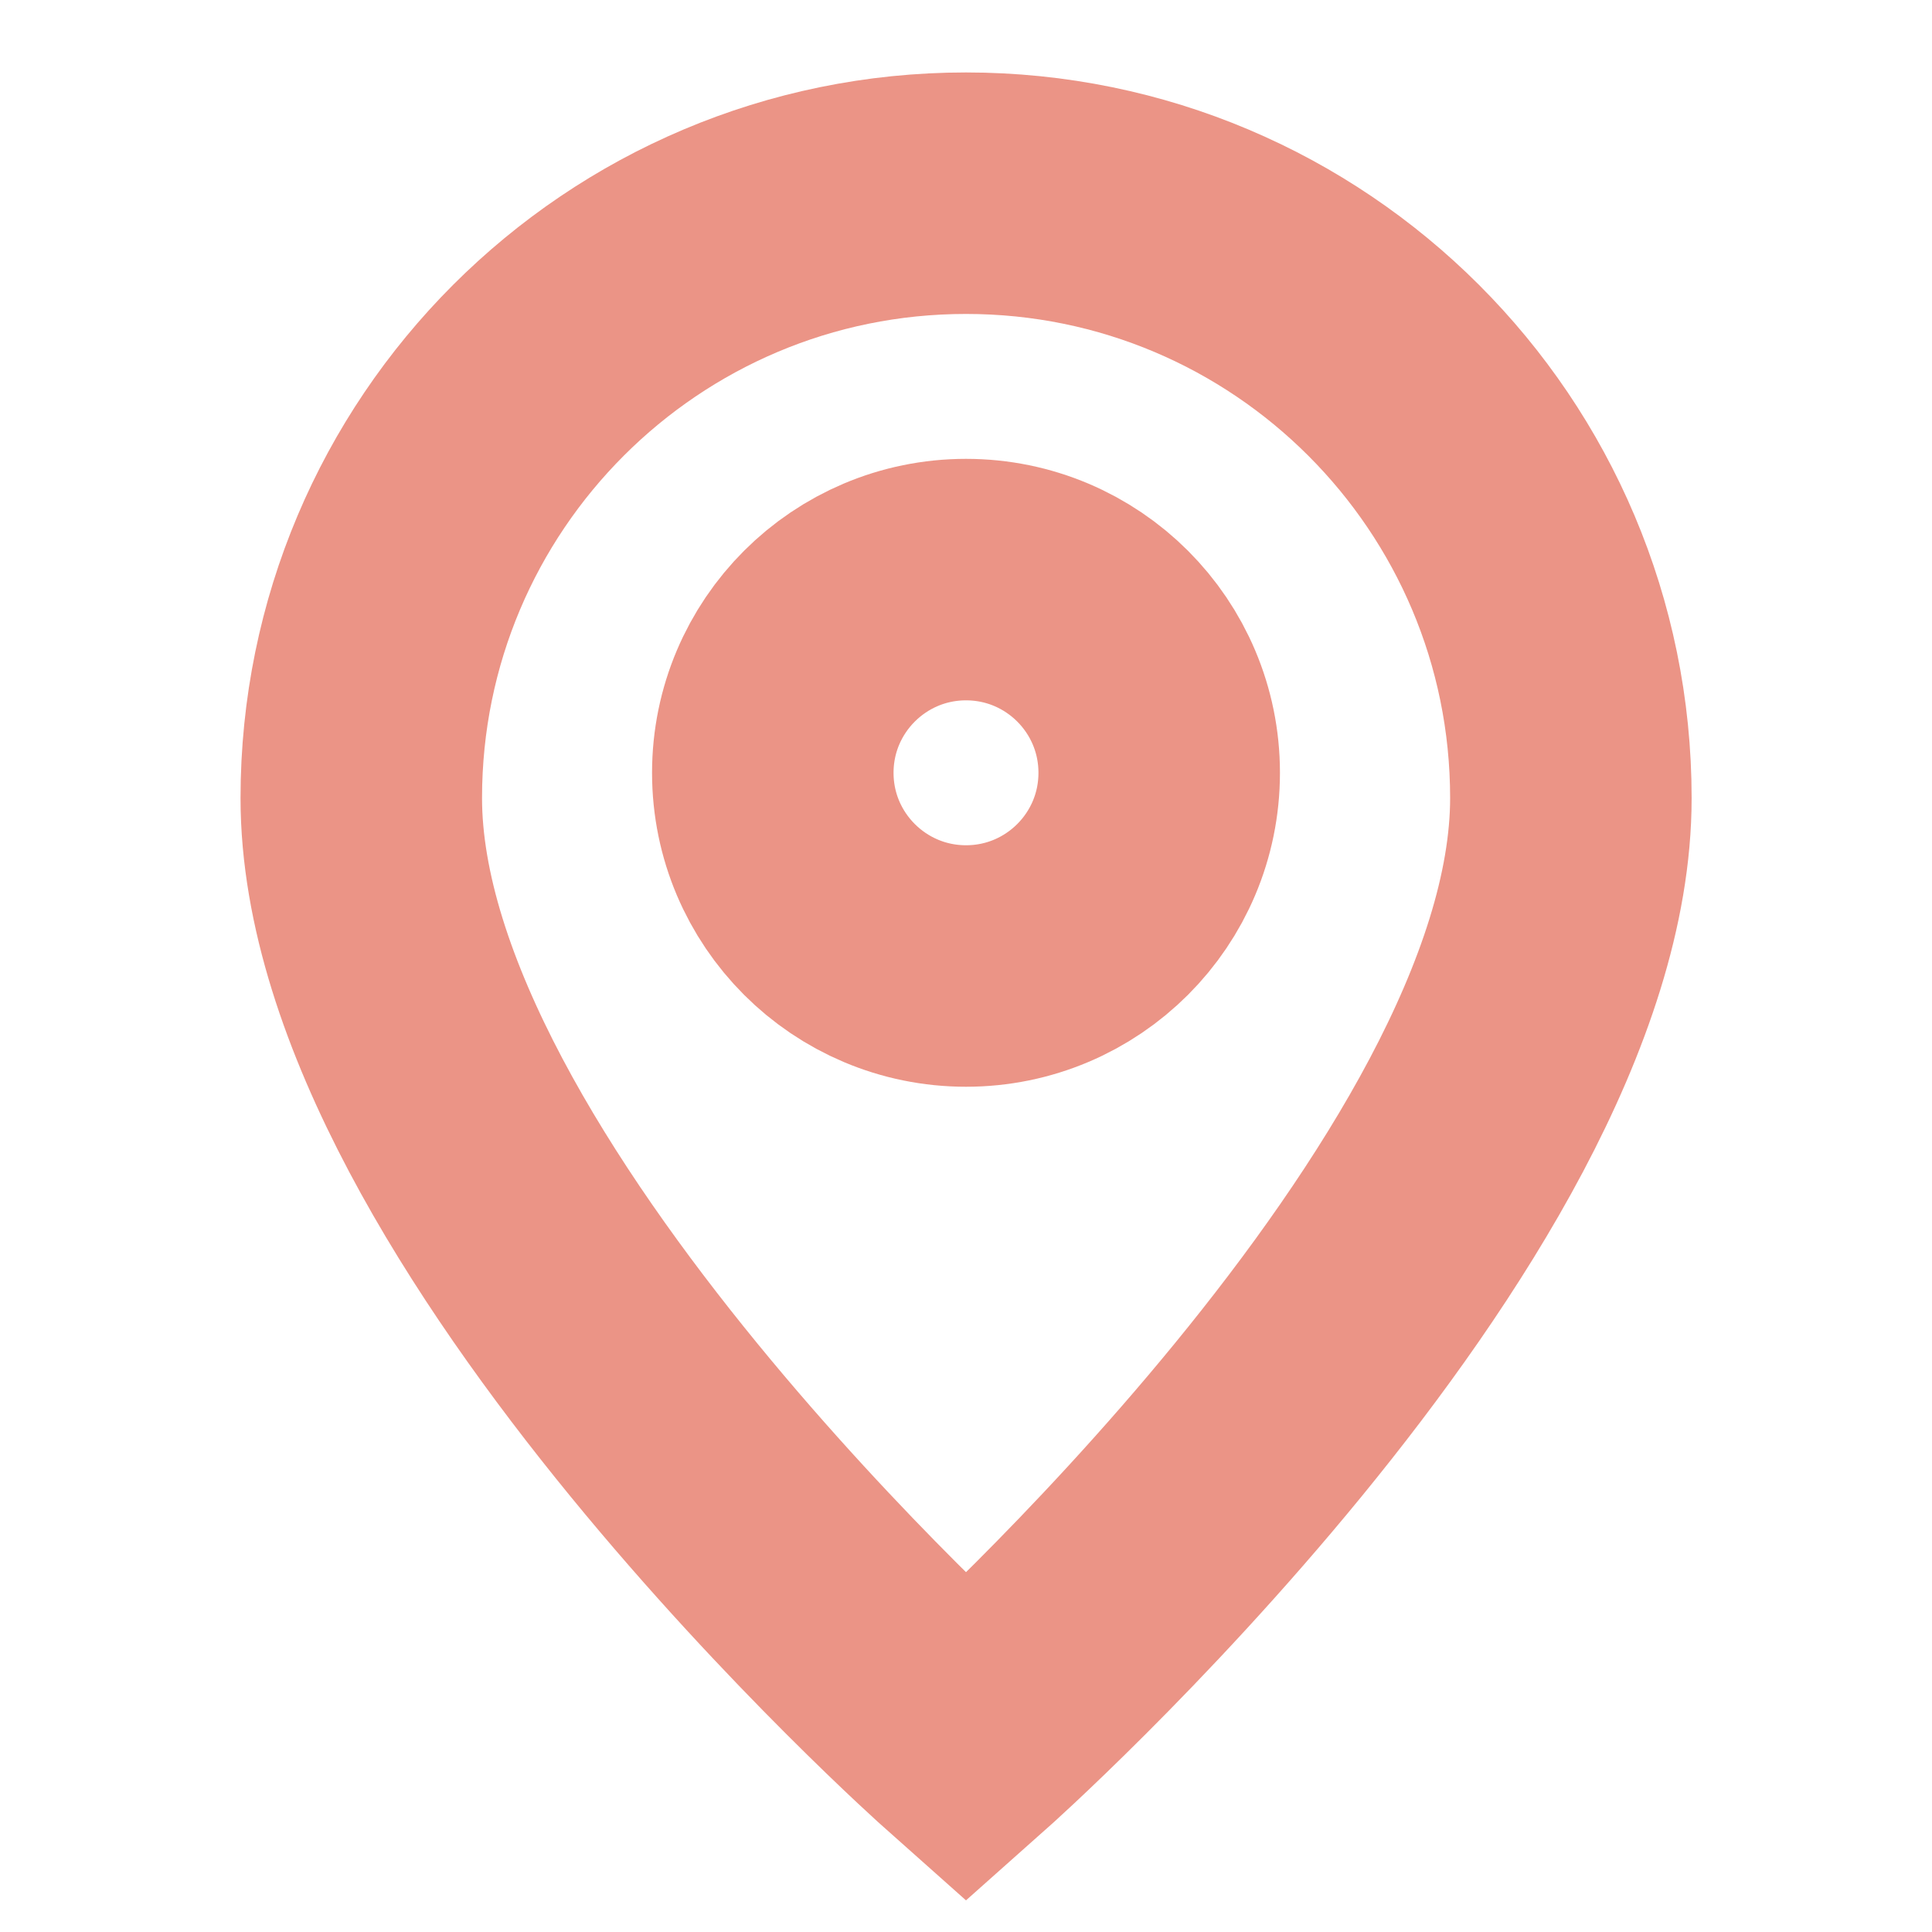 <svg xmlns="http://www.w3.org/2000/svg" width="12" height="12" viewBox="0 0 12 12" fill="none">
    <path d="M6 10.8C6 10.8 9.757 7.461 9.757 4.957C9.757 2.882 8.075 1.2 6 1.2C3.925 1.2 2.244 2.882 2.244 4.957C2.244 7.461 6 10.8 6 10.8Z" stroke="#EB9486" stroke-width="1.5"/>
    <path d="M7.2 4.8C7.2 5.463 6.663 6 6 6C5.338 6 4.8 5.463 4.8 4.8C4.8 4.137 5.338 3.6 6 3.6C6.663 3.6 7.2 4.137 7.2 4.8Z" stroke="#EB9486" stroke-width="1.5"/>
</svg>